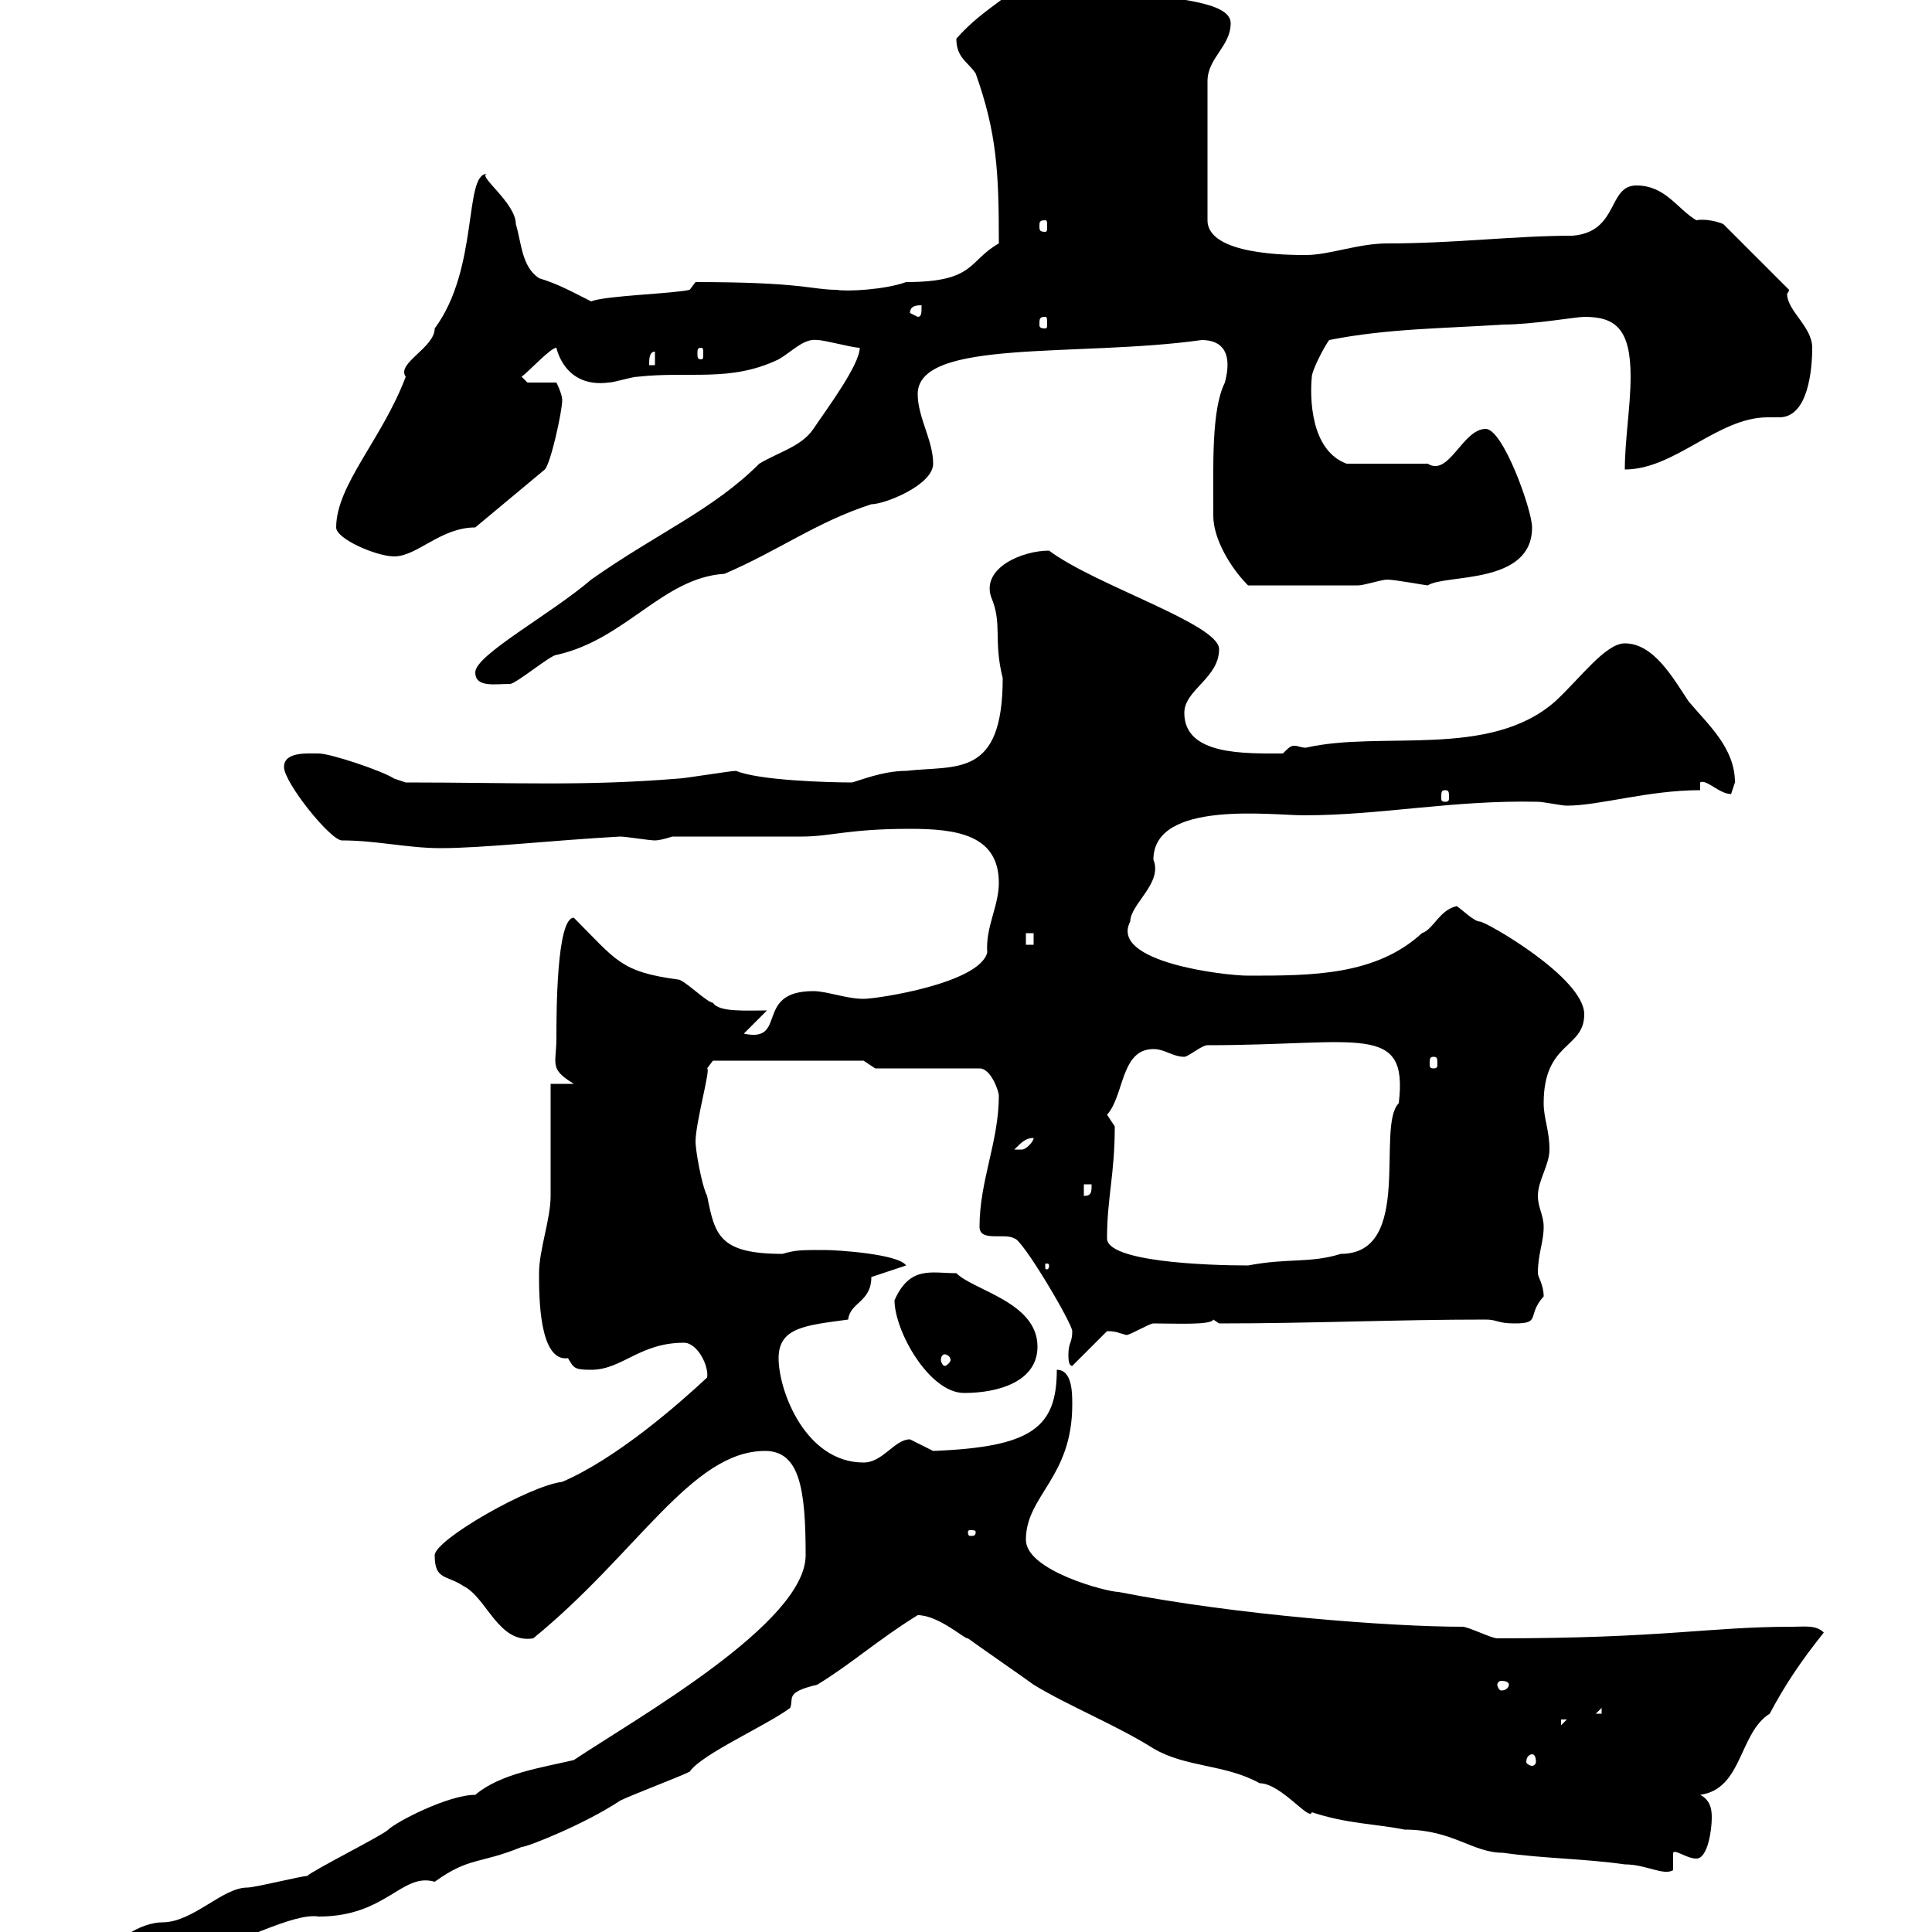 <svg xmlns="http://www.w3.org/2000/svg" xmlns:xlink="http://www.w3.org/1999/xlink" width="300" height="300"><path d="M16.80 304.80C16.80 305.10 20.40 306.60 23.40 306.60C38.10 301.20 45.60 297 49.50 297.60C60 297.60 62.40 290.70 67.50 292.20C72.90 288.30 74.40 289.50 81 286.80C81.90 286.80 90.90 283.20 96.30 279.60C98.10 278.70 105.30 276 107.10 275.10C108.90 272.40 119.10 267.90 122.70 265.20C123.30 263.70 121.80 262.80 126.90 261.60C132.30 258.30 136.20 254.70 142.50 250.80C145.80 250.80 150 254.70 150.30 254.40C151.50 255.30 159.30 260.70 160.50 261.60C165.90 264.90 173.40 267.90 179.10 271.50C184.20 274.50 190.20 273.90 195.60 276.90C198.90 276.90 203.40 282.90 203.70 281.40C209.10 283.20 213.60 283.20 218.10 284.10C225.60 284.10 228.60 287.70 233.40 287.70C239.70 288.60 246 288.60 252.30 289.50C255.60 289.50 258.30 291.30 259.80 290.40L259.80 287.70C260.10 287.10 261.90 288.60 263.40 288.60C265.20 288.60 265.80 284.10 265.80 282.30C265.80 281.40 265.80 279.60 264 278.70C270.60 277.80 270 269.10 274.80 266.10C277.20 261.60 279.60 258 283.20 253.50C282 252.30 280.20 252.60 278.40 252.60C265.20 252.60 258.60 254.40 232.50 254.40C231.60 254.40 228 252.60 227.10 252.60C216 252.60 192 250.80 173.70 247.20C171.90 247.20 159.30 243.90 159.30 239.10C159.30 232.20 166.50 229.50 166.50 218.10C166.50 216.30 166.50 212.70 164.10 212.70C164.10 221.70 160.20 224.70 144.90 225.30C144.90 225.30 141.30 223.50 141.30 223.50C138.90 223.50 137.10 227.10 134.10 227.10C125.10 227.10 120.90 216 120.90 210.90C120.90 206.10 125.10 205.80 131.70 204.90C132 202.20 135.30 202.20 135.30 198.30L140.70 196.50C139.50 194.70 129.90 194.10 128.10 194.10C124.20 194.10 123.60 194.10 121.50 194.70C111.60 194.70 111 191.70 109.80 185.70C108.90 183.90 108 178.50 108 177.30C108 174.30 110.40 165.90 109.80 165.90L110.70 164.70L134.10 164.70L135.90 165.90L152.10 165.90C153.90 165.90 155.10 169.50 155.10 170.10C155.10 177.30 152.10 183.30 152.10 190.50C152.10 192.90 156 191.40 157.50 192.30C158.70 192.30 166.50 205.50 166.50 206.70C166.50 208.50 165.90 208.50 165.90 210.30C165.90 210.90 165.90 212.10 166.50 212.10L171.90 206.70C173.40 206.70 173.70 207 174.90 207.30C175.50 207.30 178.50 205.50 179.10 205.50C182.40 205.50 188.10 205.80 188.40 204.90C188.40 204.90 189.30 205.50 189.30 205.50C204 205.50 216.60 204.90 230.70 204.90C232.50 204.90 232.50 205.50 235.20 205.50C239.40 205.50 237 204.30 239.70 201.30C239.70 199.50 238.80 198.30 238.80 197.70C238.80 194.70 239.70 192.90 239.70 190.50C239.70 188.70 238.80 187.50 238.80 185.70C238.80 183.30 240.60 180.90 240.60 178.50C240.60 175.50 239.70 173.70 239.70 171.30C239.70 161.70 246 162.90 246 157.50C246 151.80 230.70 143.10 229.80 143.10C228.90 143.10 227.10 141.30 226.20 140.70C223.50 141.30 222.60 144.30 220.80 144.90C213.60 151.50 203.70 151.50 193.80 151.50C190.20 151.50 172.20 149.40 175.50 143.10C175.50 140.40 180.60 137.10 179.10 133.50C179.10 124.20 197.40 126.60 202.50 126.60C214.50 126.60 225.60 124.20 238.80 124.50C239.70 124.50 242.40 125.10 243.30 125.10C248.40 125.10 255.90 122.70 264 122.70L264 121.50C264.90 120.90 267 123.30 268.80 123.30C268.80 123.30 269.40 121.50 269.40 121.50C269.40 116.10 265.20 112.50 262.20 108.90C259.80 105.30 256.80 99.90 252.30 99.90C249.30 99.90 245.40 105.30 241.50 108.90C231.30 117.90 214.50 113.40 202.80 116.10C201.90 116.10 201.60 115.80 201 115.80C200.40 115.80 200.10 116.10 199.20 117C193.20 117 183.90 117.30 183.90 110.70C183.90 107.10 189.30 105.30 189.30 100.80C189.30 96.90 170.10 90.90 162.90 85.50C158.70 85.50 152.40 88.20 153.90 92.70C155.70 96.90 154.20 99.30 155.70 105.30C155.70 120.90 148.50 118.80 140.70 119.70C137.10 119.70 133.50 121.20 132.30 121.50C128.70 121.50 117.90 121.20 114.30 119.70C113.40 119.70 106.20 120.90 105.30 120.90C90.60 122.10 79.80 121.50 63 121.50C63 121.50 61.20 120.90 61.20 120.90C59.40 119.70 51.30 117 49.50 117C47.70 117 44.10 116.70 44.10 119.10C44.10 121.50 51.30 130.50 53.10 130.50C58.50 130.50 63.30 131.70 68.40 131.70C75 131.70 85.50 130.50 96.30 129.90C97.20 129.90 100.80 130.50 101.70 130.50C102.60 130.50 104.40 129.90 104.40 129.90C107.10 129.90 121.50 129.90 124.50 129.90C129 129.90 131.70 128.70 141.30 128.70C148.50 128.70 155.10 129.60 155.10 137.10C155.10 140.70 153 144 153.30 147.90C152.10 152.70 136.20 155.10 134.10 155.10C131.40 155.10 128.40 153.90 126.30 153.90C117 153.90 122.40 162 115.50 160.50L119.10 156.90C115.80 156.90 111.60 157.20 110.70 155.70C109.80 155.70 106.20 152.10 105.30 152.10C96.30 150.90 95.70 149.10 89.10 142.50C86.40 142.50 86.40 157.50 86.40 161.10C86.40 165.30 85.20 165.90 89.10 168.30L85.50 168.30C85.50 171.30 85.50 183.30 85.50 185.70C85.50 189.30 83.70 194.10 83.70 197.70C83.70 201.30 83.70 211.50 88.20 210.90C89.10 212.40 89.10 212.70 91.80 212.70C96.60 212.70 99.30 208.50 106.20 208.50C108.30 208.50 110.10 212.10 109.80 213.90C105.30 218.10 95.70 226.50 87.30 230.10C82.20 230.70 67.50 239.10 67.50 241.50C67.50 245.40 69.30 244.50 72 246.30C75.60 248.10 77.40 255.30 82.80 254.40C99 241.20 107.40 225.30 118.80 225.30C124.20 225.30 125.10 231.30 125.10 241.50C125.10 252 99 266.70 89.10 273.30C84 274.50 77.70 275.40 73.80 278.70C69.60 278.70 61.50 282.90 60.30 284.10C59.40 285 48.60 290.40 47.70 291.30C46.80 291.30 39.60 293.10 38.40 293.10C34.50 293.10 30 298.50 25.20 298.50C21.90 298.50 16.80 301.50 16.80 304.80ZM237.90 272.40C238.20 272.40 238.50 272.70 238.50 273.60C238.50 273.90 238.20 274.20 237.90 274.20C237.60 274.20 237 273.90 237 273.60C237 272.70 237.60 272.40 237.90 272.40ZM242.40 267L243.30 267L242.40 267.90ZM248.70 265.20L248.70 266.10L247.80 266.10ZM234.30 261.60C234.30 261.90 234 262.50 233.10 262.50C232.80 262.50 232.50 261.90 232.50 261.60C232.50 261.30 232.80 261 233.10 261C234 261 234.30 261.30 234.30 261.60ZM151.50 237.90C151.50 238.50 151.20 238.50 150.60 238.50C150.60 238.50 150.30 238.50 150.30 237.90C150.30 237.60 150.60 237.60 150.60 237.60C151.20 237.60 151.50 237.60 151.50 237.90ZM138.90 201.90C138.90 206.70 144.30 216.30 149.70 216.30C155.10 216.30 161.10 214.50 161.10 209.10C161.10 202.20 151.20 200.40 148.50 197.70C144.60 197.70 141.30 196.50 138.90 201.90ZM146.70 210.30C147 210.30 147.60 210.60 147.60 211.20C147.60 211.50 147 212.10 146.70 212.10C146.40 212.10 146.10 211.50 146.10 211.20C146.10 210.60 146.40 210.30 146.70 210.30ZM162.90 196.50C162.90 197.10 162.60 197.10 162.60 197.10C162.30 197.10 162.30 197.10 162.30 196.50C162.30 196.20 162.30 196.20 162.60 196.20C162.60 196.20 162.90 196.20 162.90 196.50ZM171.90 192.30C171.90 186 173.10 182.40 173.10 174.90C173.10 174.90 171.90 173.10 171.90 173.10C174.60 170.10 174 162.90 179.10 162.90C180.90 162.90 182.10 164.10 183.90 164.10C184.50 164.10 186.60 162.30 187.50 162.30C211.20 162.30 218.70 158.70 217.20 171.30C213.60 174.90 219.60 194.70 208.20 194.70C203.40 196.20 200.10 195.30 193.80 196.50C187.20 196.50 171.90 195.90 171.90 192.30ZM168.30 183.90L169.50 183.90C169.50 185.10 169.50 185.70 168.30 185.70ZM160.50 176.70C160.50 177.30 159.30 178.50 158.70 178.50C157.50 178.50 157.50 178.50 157.50 178.50C158.70 177.30 159.30 176.70 160.50 176.70ZM222.60 164.10C223.20 164.10 223.20 164.40 223.20 165.30C223.20 165.60 223.20 165.90 222.60 165.90C222 165.90 222 165.60 222 165.30C222 164.40 222 164.10 222.60 164.10ZM159.30 144.90L160.50 144.90L160.50 146.70L159.30 146.70ZM224.40 122.70C225 122.70 225 123 225 123.90C225 124.20 225 124.50 224.40 124.50C223.80 124.50 223.80 124.20 223.80 123.90C223.80 123 223.80 122.70 224.40 122.70ZM73.80 104.40C73.80 106.80 76.80 106.20 79.20 106.20C80.10 106.20 85.50 101.70 86.40 101.70C97.20 99.30 102.90 89.70 112.50 89.10C120.90 85.50 126.90 81 135.30 78.30C137.40 78.30 144.90 75.30 144.90 72C144.90 68.40 142.50 64.80 142.50 61.20C142.50 52.50 167.40 55.50 186.60 52.80C189.90 52.80 191.40 54.90 190.20 59.40C188.10 63.60 188.40 72 188.40 80.10C188.40 83.70 191.10 88.20 193.80 90.90C198.60 90.90 207.60 90.90 210.90 90.90C211.80 90.90 214.50 90 215.40 90C216.60 90 221.40 90.90 221.70 90.90C224.40 89.10 237.90 90.90 237.90 81.90C237.90 79.20 233.40 66.60 230.70 66.60C227.10 66.60 225 74.10 221.70 72C219.60 72 213.30 72 209.10 72C203.40 69.90 203.40 61.50 203.70 58.50C203.70 57.60 205.50 54 206.40 52.80C215.40 51 224.40 51 233.40 50.40C237.90 50.40 244.80 49.20 246 49.20C250.80 49.20 253.20 51 253.20 58.50C253.20 63 252.30 68.40 252.30 72.90C260.10 72.90 266.70 64.80 274.50 64.80C275.40 64.80 275.70 64.80 276.30 64.80C280.80 64.80 281.40 57.30 281.40 54C281.40 50.70 277.50 48.30 277.50 45.60C277.50 45.60 277.80 45.30 277.80 45L267.60 34.80C267 34.50 264.90 33.90 263.40 34.20C260.40 32.40 258.60 28.80 254.10 28.80C249.60 28.80 251.40 36 244.20 36.60C235.20 36.60 225.90 37.80 215.40 37.80C210.90 37.80 206.40 39.60 202.80 39.60C200.10 39.60 187.50 39.60 187.50 34.20L187.50 12.60C187.50 9 191.10 7.20 191.10 3.60C191.10 0 180.90 0 178.50-1.20C173.10-3.30 168.30-7.20 162.90-6.60C157.20-0.30 153 0.90 148.50 6C148.50 9 150.30 9.60 151.50 11.40C154.80 20.70 155.10 26.70 155.10 37.80C150.30 40.50 151.50 43.80 140.70 43.80C137.40 45 131.40 45.30 129.90 45C126 45 124.80 43.80 108 43.80C108 43.80 107.10 45 107.10 45C104.70 45.60 93.90 45.90 91.80 46.80C88.80 45.30 86.70 44.10 83.70 43.20C81 41.40 81 37.80 80.10 34.80C80.10 31.50 74.10 27.30 75.60 27C72 27 74.40 41.70 67.50 51C67.50 54 61.50 56.40 63 58.50C59.40 68.10 52.20 75.30 52.20 81.90C52.20 83.70 58.50 86.40 61.20 86.40C64.80 86.40 68.40 81.90 73.80 81.90L84.60 72.90C85.50 72 87.30 63.90 87.30 62.10C87.30 61.20 86.40 59.40 86.40 59.40L81.90 59.40C81.90 59.40 81 58.50 81 58.50C82.20 57.60 85.50 54 86.40 54C86.40 54 87.60 60.30 94.50 59.40C95.40 59.40 98.10 58.50 99 58.50C107.10 57.60 113.40 59.40 120.90 55.80C123 54.60 124.80 52.50 126.90 52.80C128.10 52.80 132.30 54 133.50 54C133.50 56.70 128.10 63.90 126.30 66.60C124.50 69.30 120.90 70.20 117.90 72C110.70 79.20 102 82.80 91.80 90C85.50 95.40 73.80 101.70 73.80 104.40ZM101.70 54.60L101.70 56.70L100.80 56.70C100.80 55.80 100.80 54.60 101.70 54.60ZM108.90 54C109.20 54 109.20 54.30 109.20 54.90C109.20 55.50 109.20 55.80 108.90 55.80C108.30 55.80 108.30 55.50 108.30 54.90C108.30 54.30 108.30 54 108.90 54ZM162.30 49.20C162.60 49.20 162.60 49.50 162.60 50.40C162.60 50.70 162.60 51 162.30 51C161.40 51 161.40 50.70 161.40 50.40C161.40 49.50 161.40 49.20 162.30 49.20ZM141.30 48.60C141.30 47.40 142.50 47.40 143.10 47.40C143.10 48.60 143.10 49.20 142.50 49.20ZM162.30 34.20C162.60 34.20 162.60 34.50 162.60 35.10C162.60 35.70 162.60 36 162.30 36C161.40 36 161.40 35.70 161.40 35.10C161.40 34.50 161.40 34.20 162.30 34.20Z"/></svg>